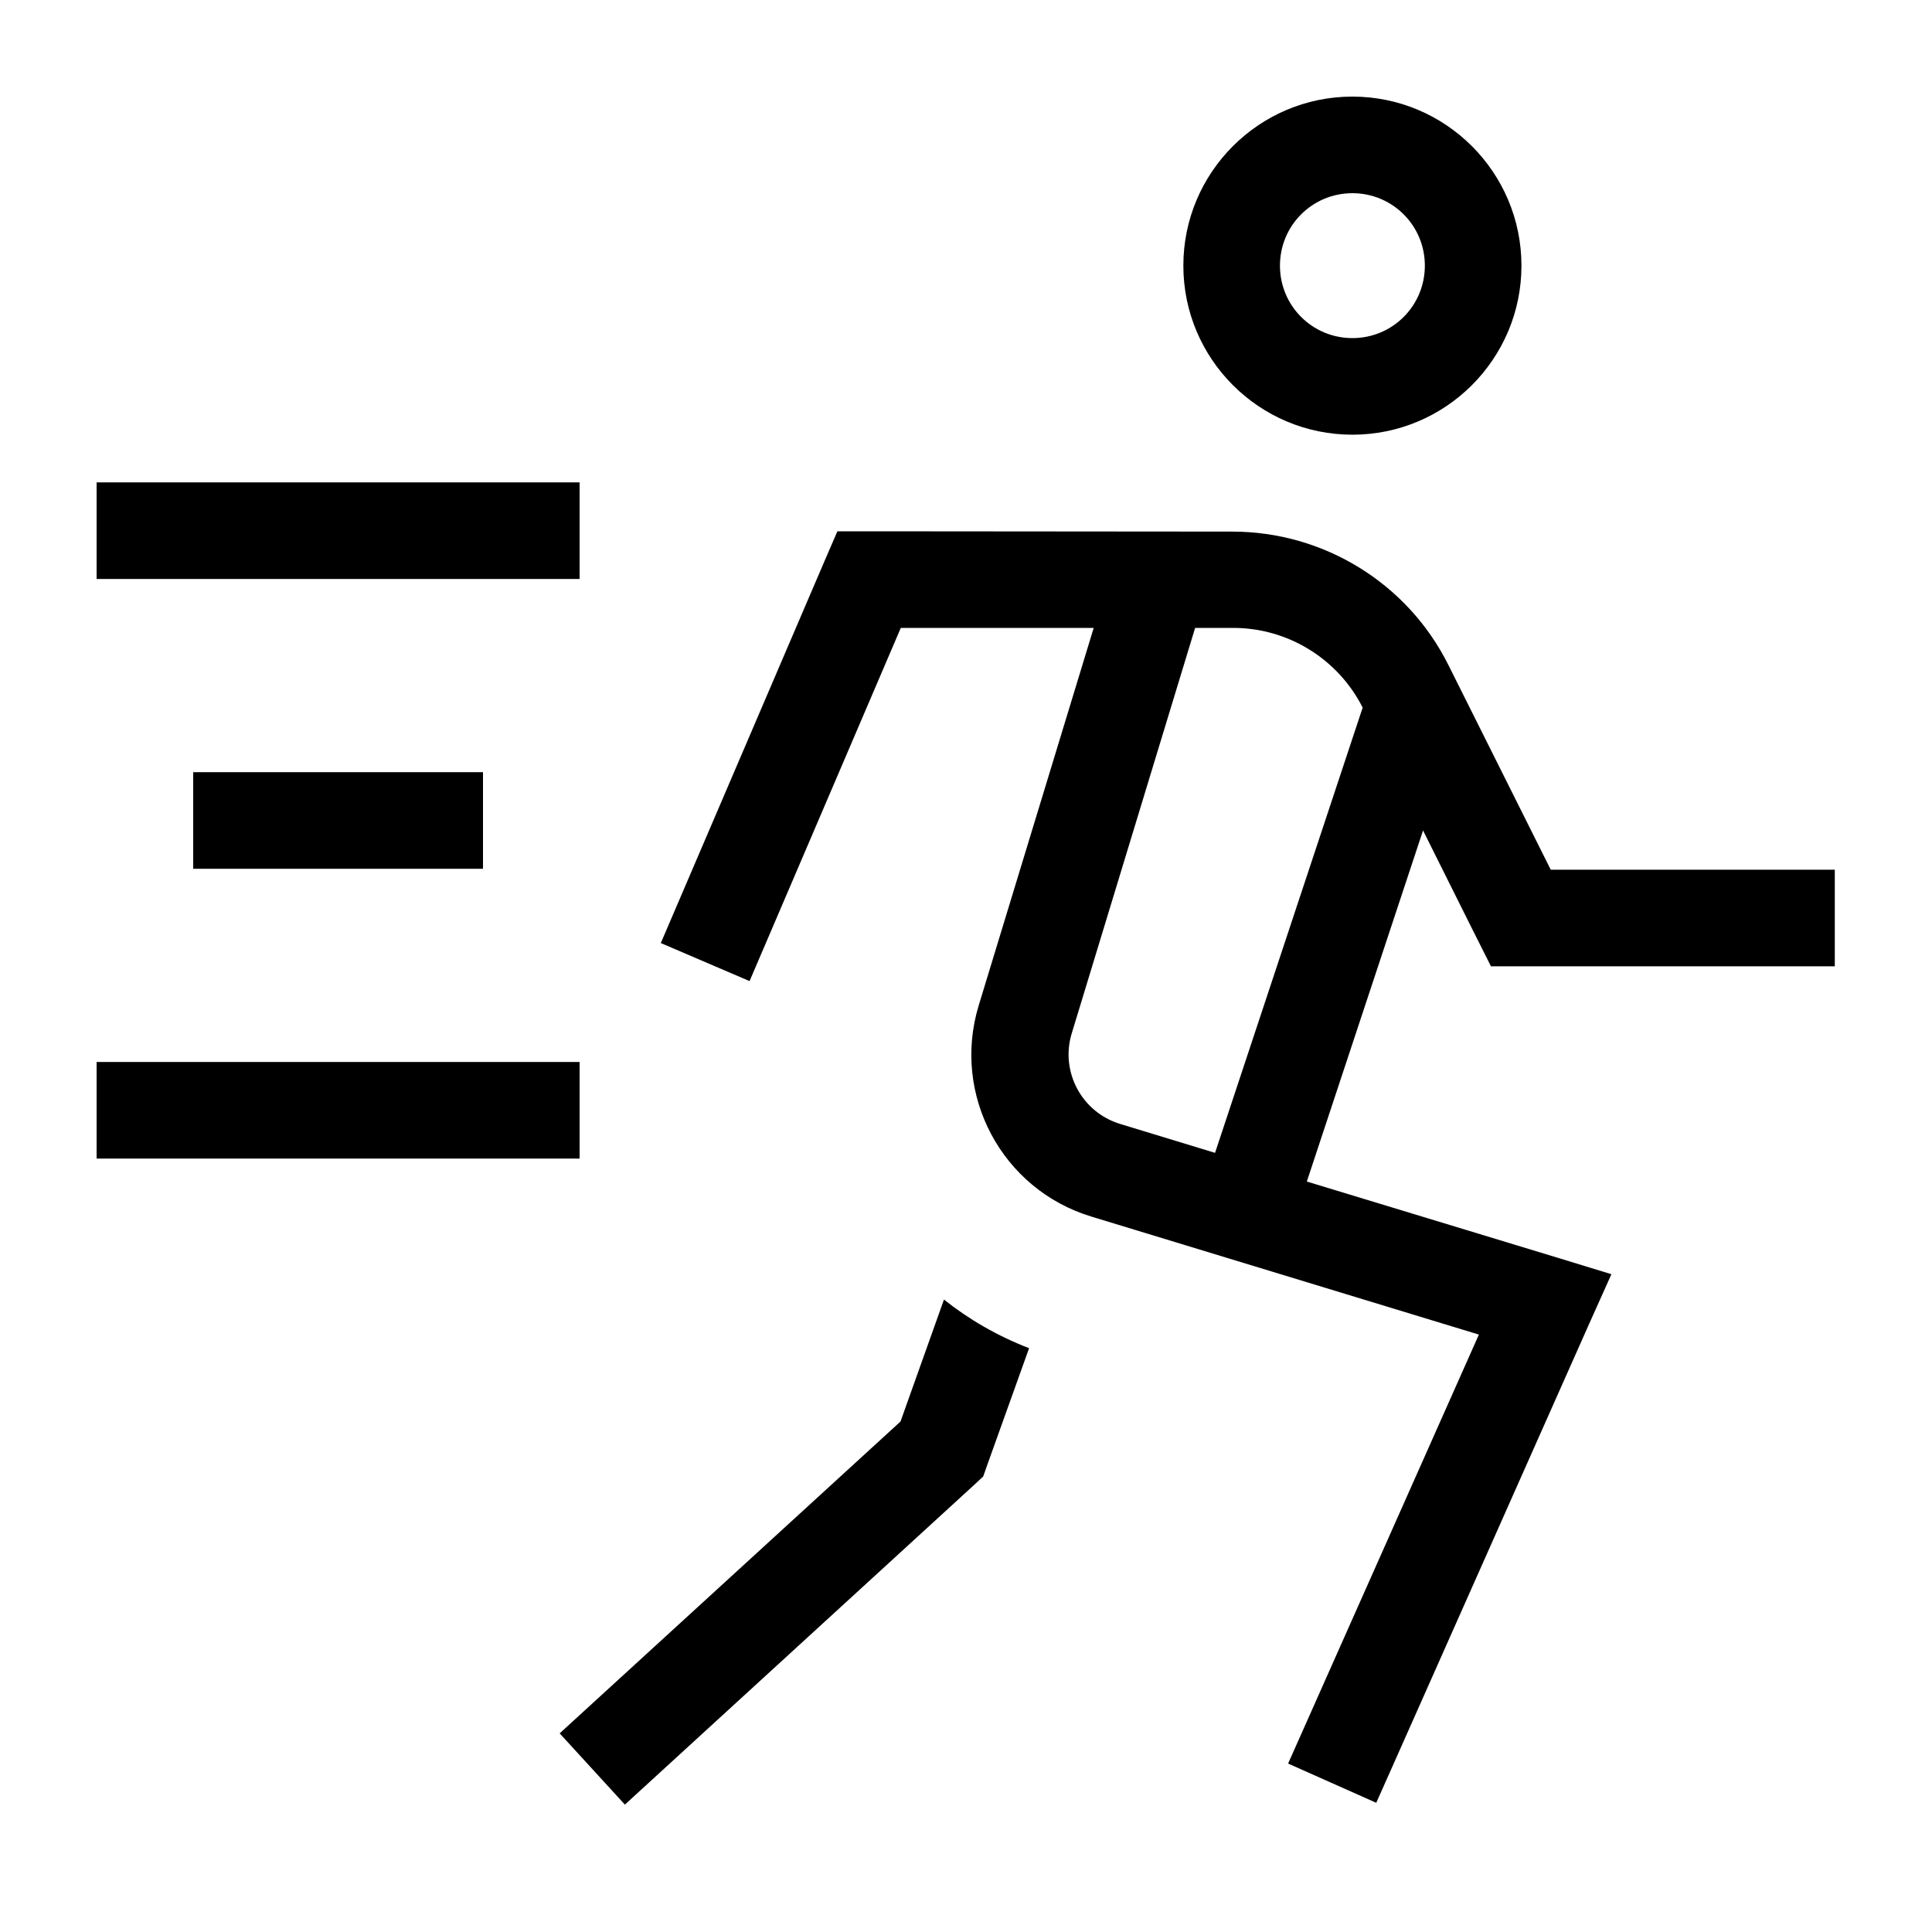 <svg xmlns="http://www.w3.org/2000/svg" viewBox="0 0 640 640"><!--! Font Awesome Pro 7.1.0 by @fontawesome - https://fontawesome.com License - https://fontawesome.com/license (Commercial License) Copyright 2025 Fonticons, Inc. --><path fill="currentColor" d="M448 64C461.3 64 472 74.7 472 88C472 101.3 461.3 112 448 112C434.7 112 424 101.3 424 88C424 74.7 434.7 64 448 64zM448 144C478.9 144 504 118.9 504 88C504 57.1 478.9 32 448 32C417.1 32 392 57.1 392 88C392 118.9 417.1 144 448 144zM288 176L277.4 176L273.2 185.7L225.2 297.7L218.9 312.4L248.3 325L254.6 310.3L298.4 208L362.3 208L324.2 333.1C315.2 362.7 331.9 394 361.5 403L489.9 442.1L433.2 569.6L426.7 584.2L455.9 597.2L462.4 582.6L526.4 438.6L533.8 422.1L516.5 416.8L432.9 391.4L471.4 275.1C485.7 303.8 493.2 318.8 493.9 320.1L607.8 320.1L607.8 288.1L513.7 288.1L479.8 220.3C466.3 193.2 438.5 176.1 408.2 176.1L288 176zM355 342.4L395.9 208L408.5 208C426.6 208 443.2 218.2 451.4 234.4L402.5 381.9L371 372.3C358.3 368.4 351.2 355 355 342.4zM298.3 470.9L197.2 563.4L185.4 574.2L207 597.8L218.8 587L322.8 491.8L325.7 489.1L327 485.4L340.9 446.6C330.5 442.6 321 437.1 312.7 430.5L298.3 470.9zM48 159.8L32 159.8L32 191.8L192 191.8L192 159.8L48 159.8zM64 255.8L64 287.8L160 287.8L160 255.8L64 255.8zM48 351.8L32 351.8L32 383.8L192 383.8L192 351.8L48 351.8z"/></svg>